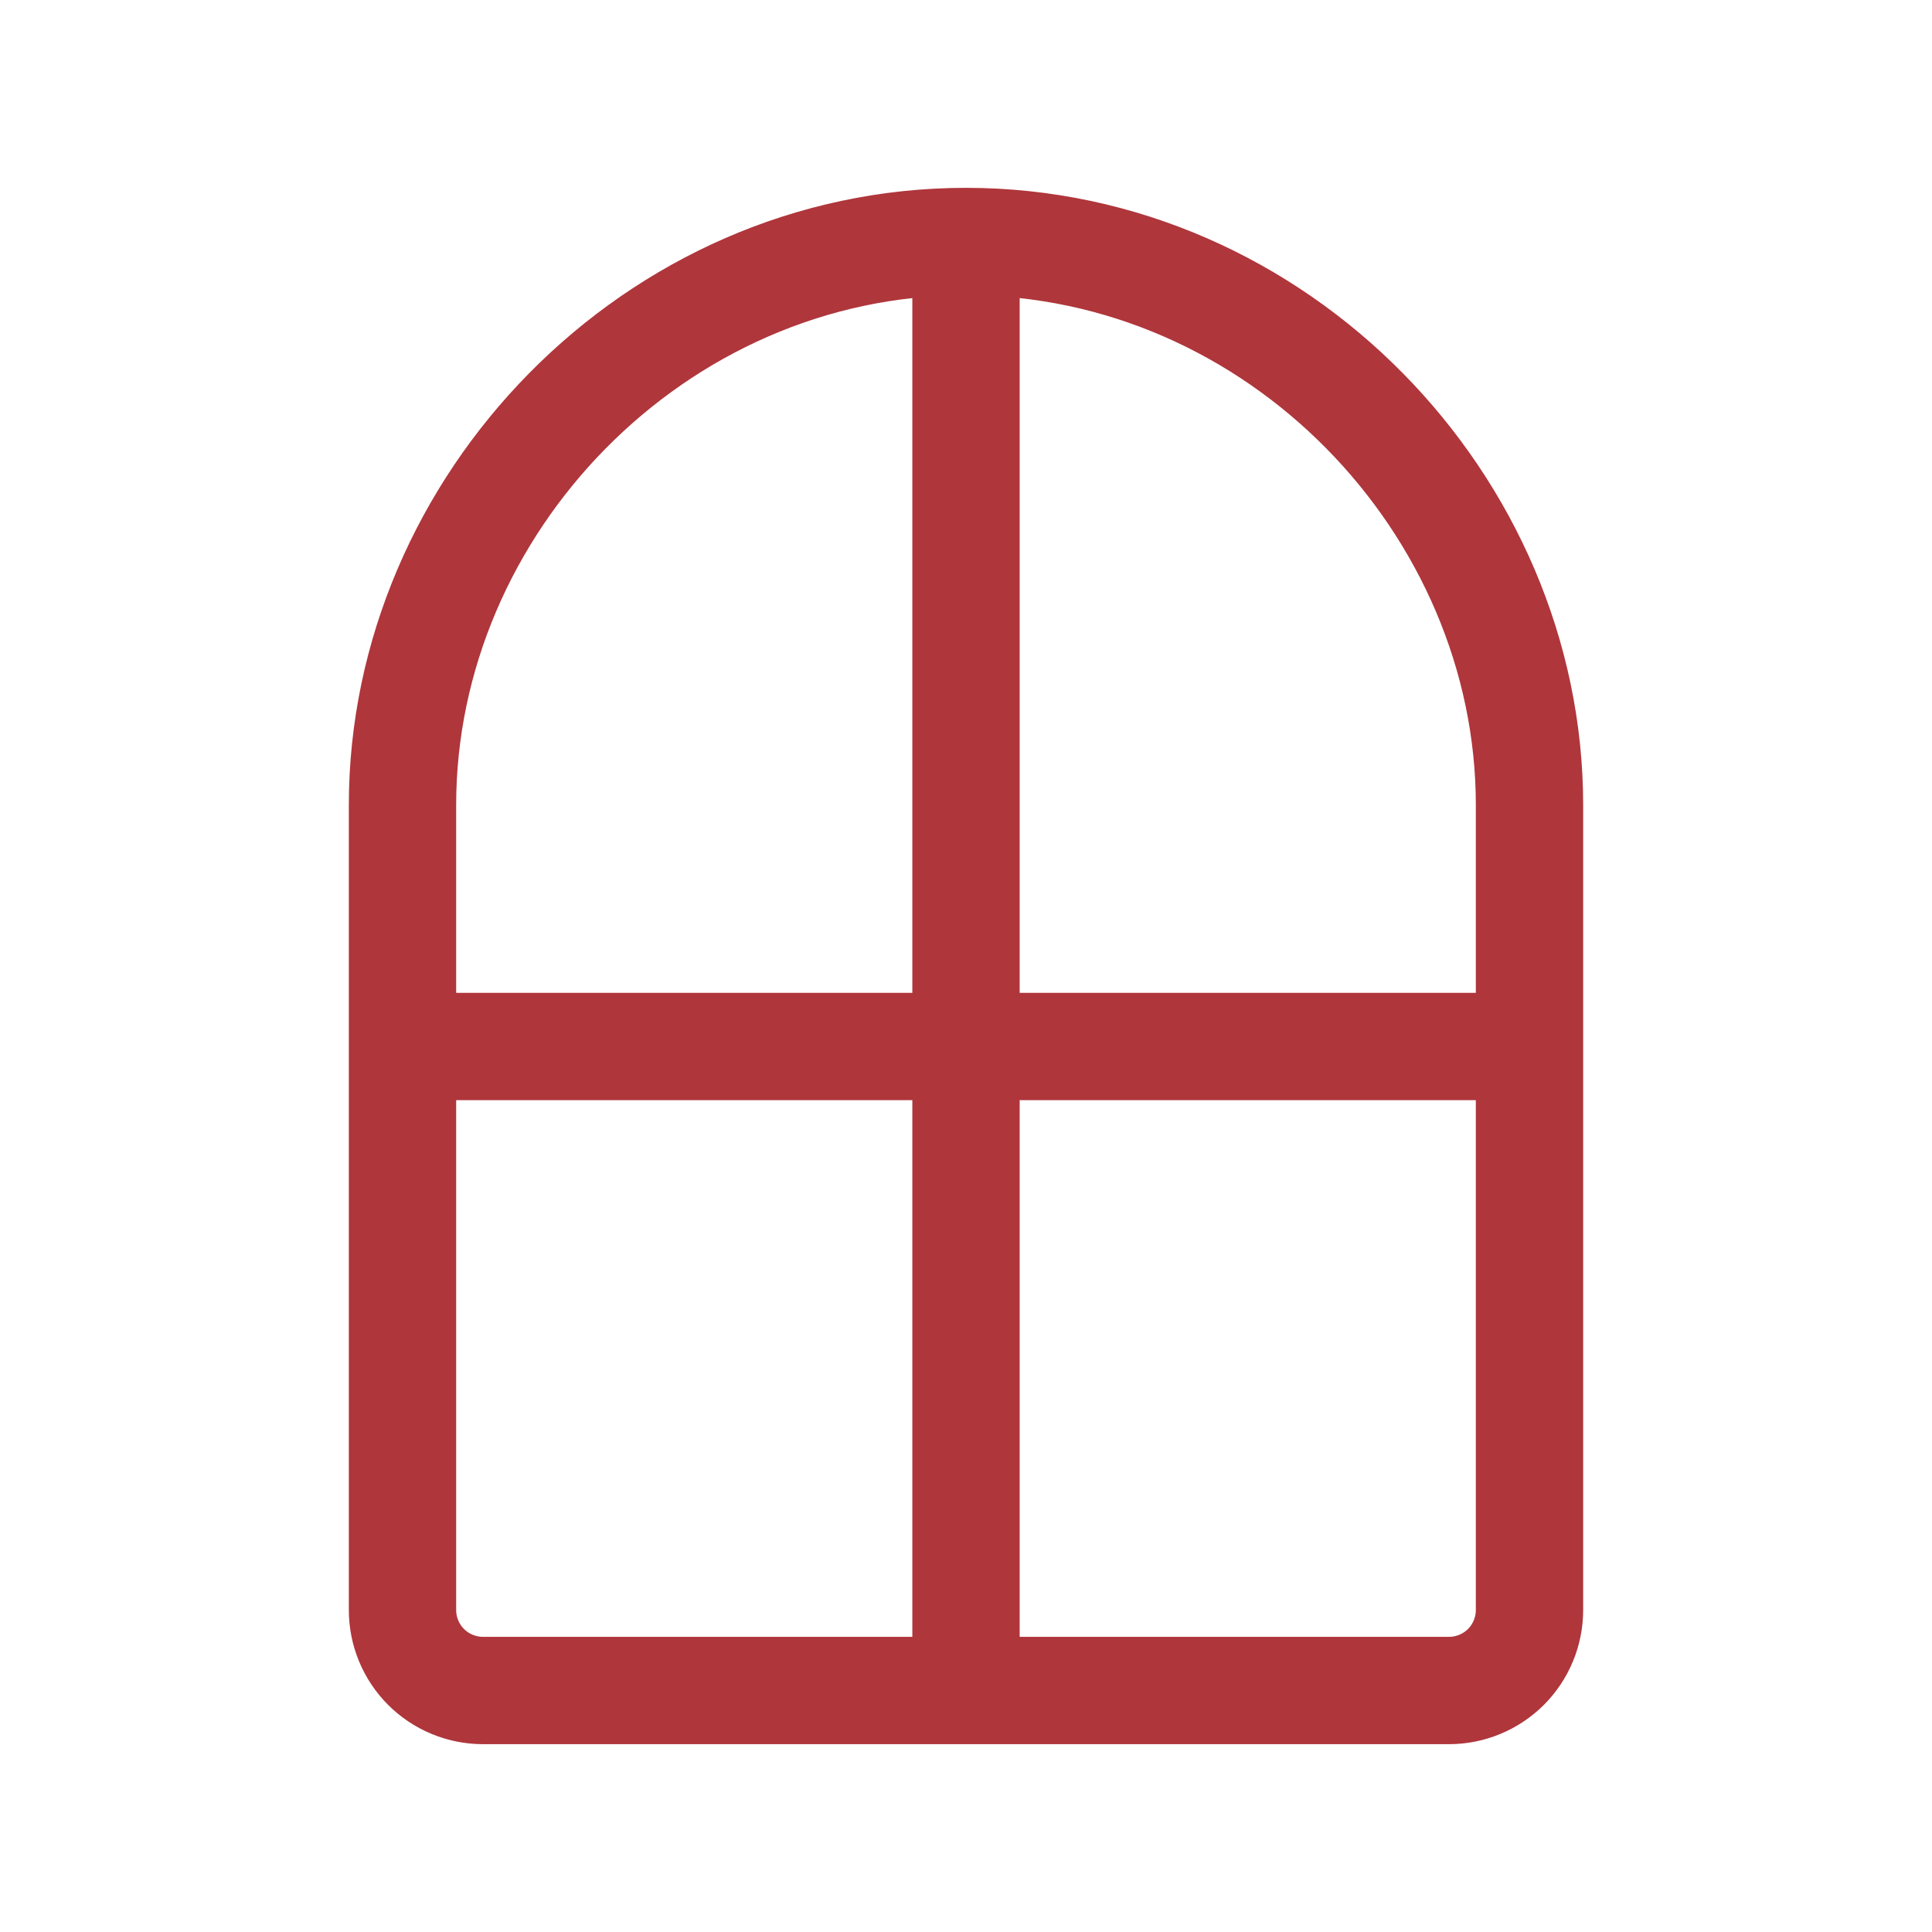 <svg width="36" height="36" viewBox="0 0 36 36" fill="none" xmlns="http://www.w3.org/2000/svg">
<path d="M18 4.5C12.201 4.5 7.5 9.408 7.5 15V30C7.5 30.398 7.658 30.779 7.939 31.061C8.221 31.342 8.602 31.5 9 31.5H27C27.398 31.5 27.779 31.342 28.061 31.061C28.342 30.779 28.5 30.398 28.5 30V15C28.5 9.408 23.799 4.5 18 4.5ZM18 4.5V31.5M7.5 19.5H28.5" stroke="#AF363B" stroke-width="2" stroke-linecap="round" stroke-linejoin="round"/>
</svg>
